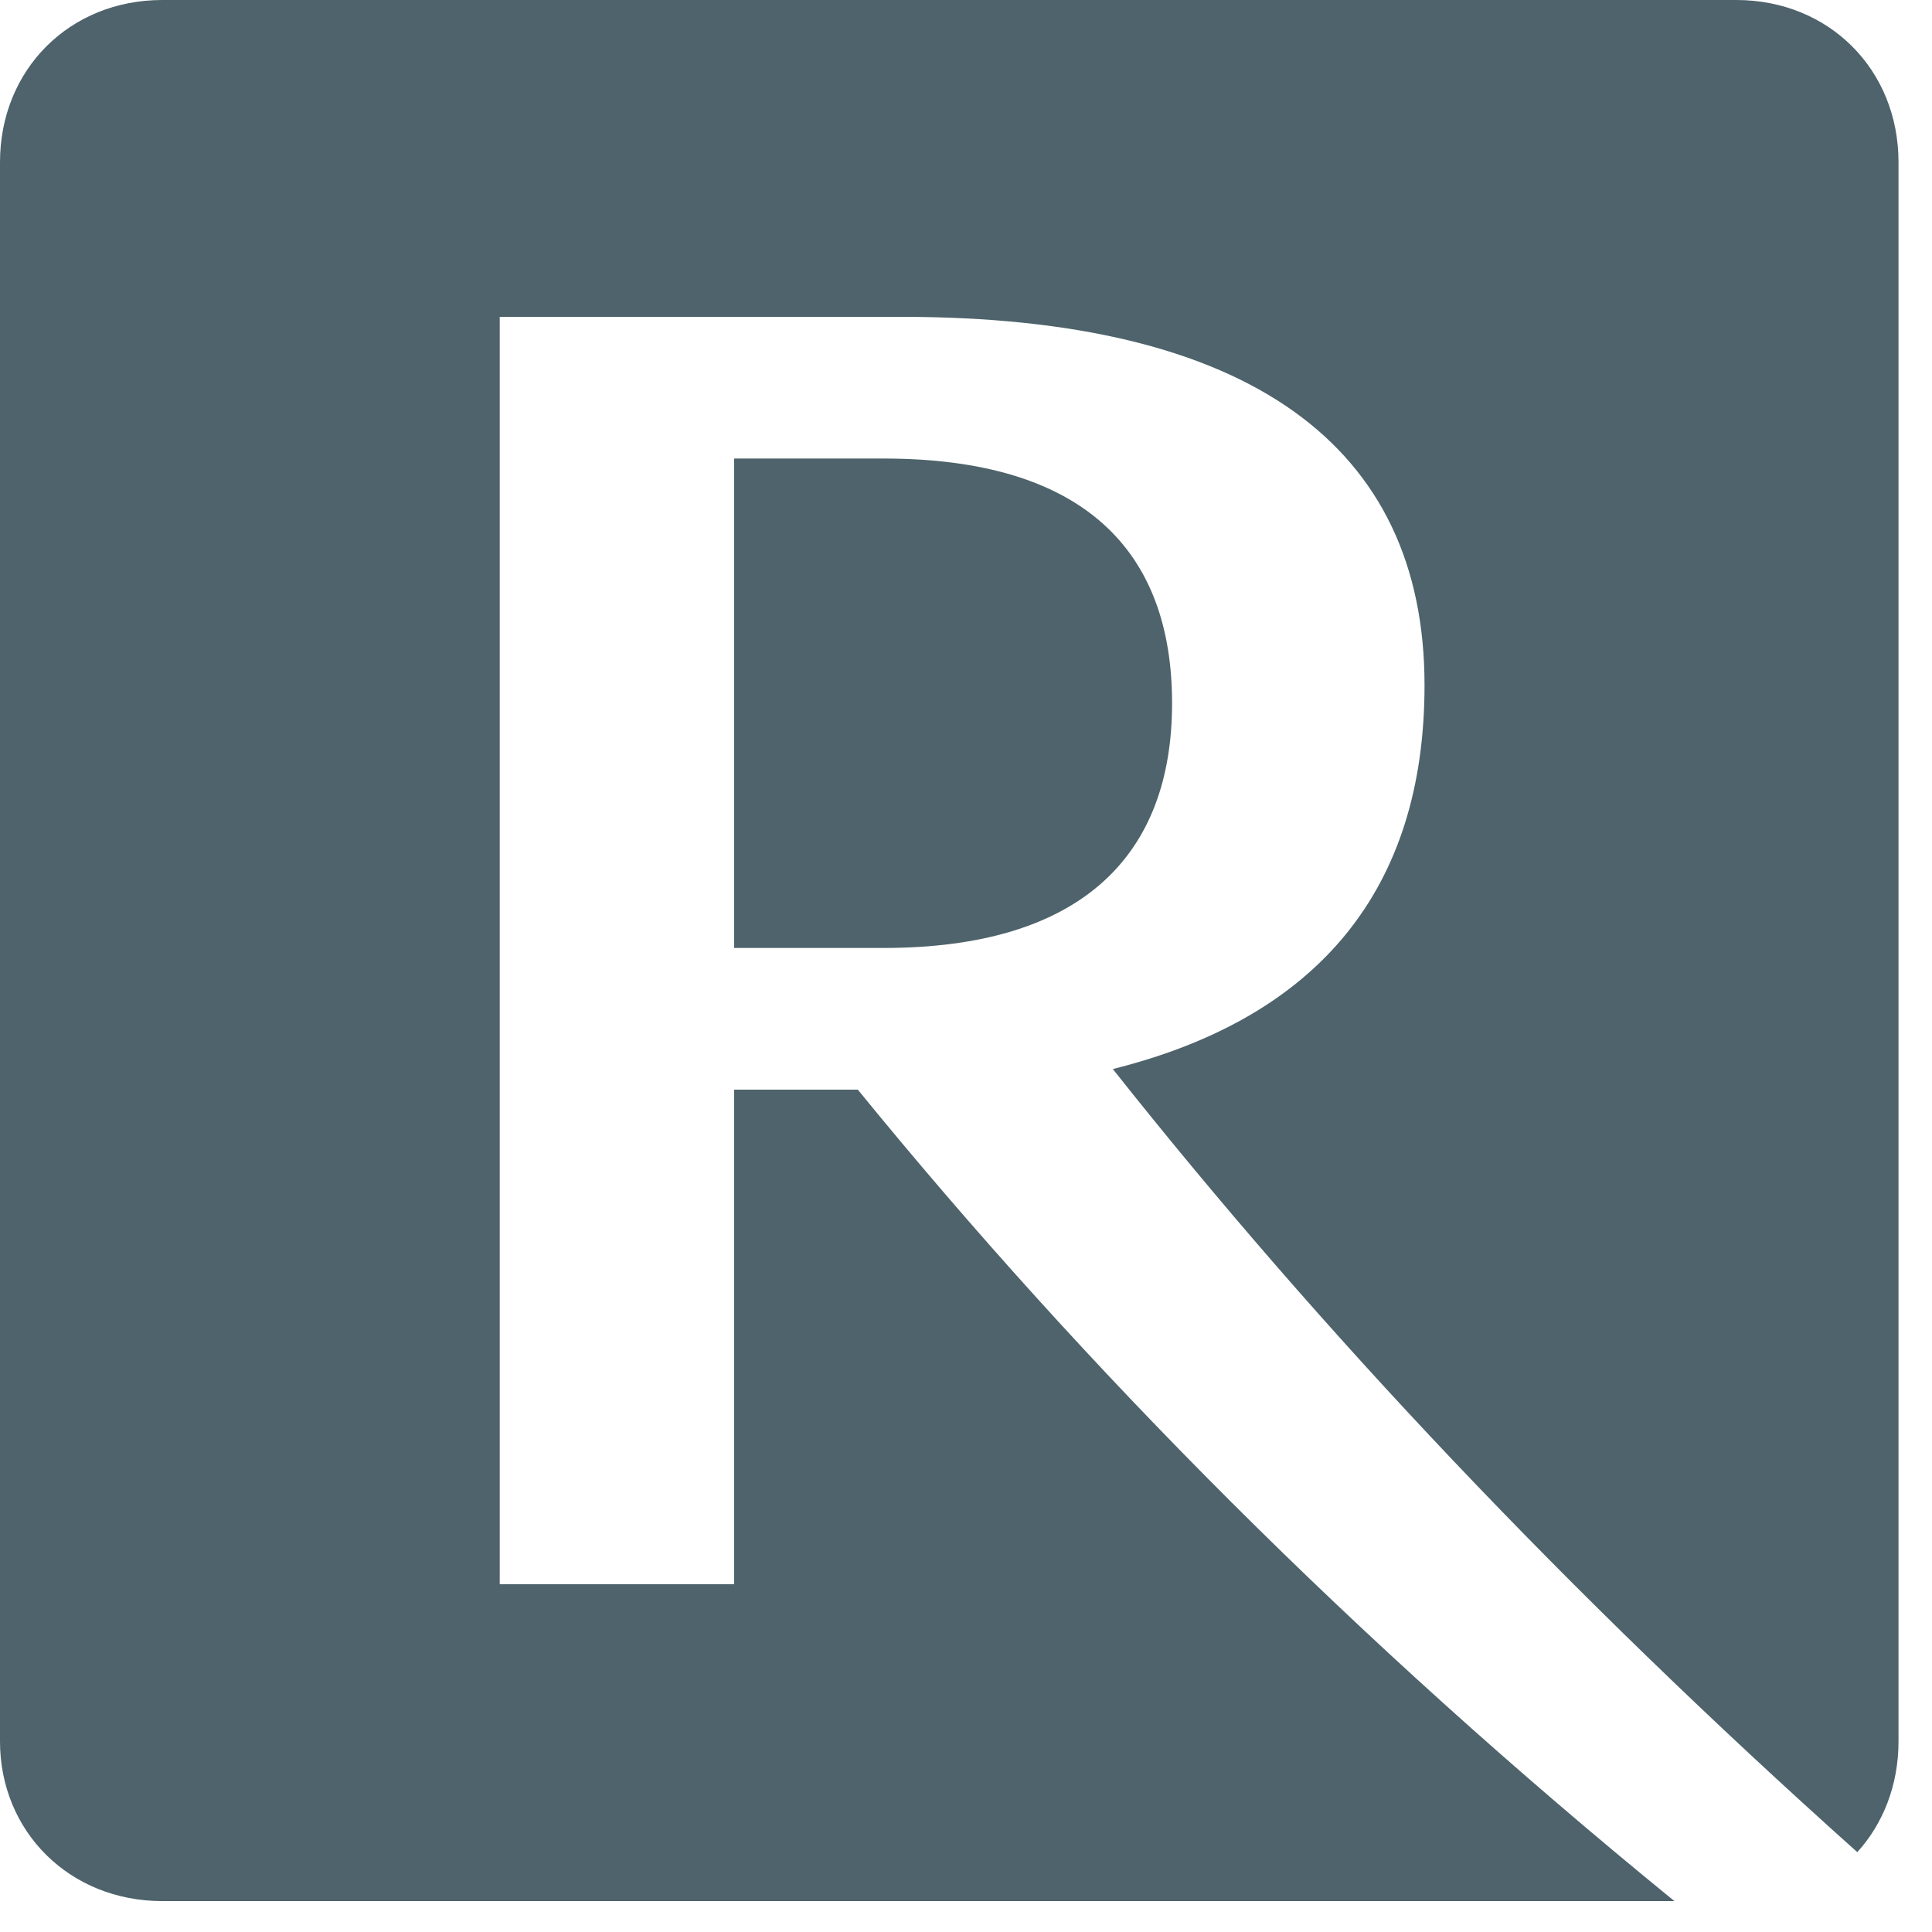 <?xml version="1.0" encoding="UTF-8"?>
<svg xmlns="http://www.w3.org/2000/svg" width="75" height="75" viewBox="0 0 75 75" fill="none">
  <path d="m6.3 73.8h58.7c-12.4-10.1-22.9-20.7-31.7-31.5h-4.8v19.2h-9.1v-49.2h15.6c13.5 0 20.3 5 20.3 14.3 0 7.9-4.1 12.9-12.1 14.9 8 10.1 17.6 20.3 28.9 30.4 1-1.1 1.6-2.6 1.6-4.3v-61.3c0-3.6-2.7-6.3-6.3-6.3h-61.1c-3.6 0-6.3 2.7-6.3 6.3v61.3c0 3.5 2.7 6.2 6.3 6.2zm22.2-37h5.8c7.7 0 11.2-3.6 11.2-9.5s-3.4-9.5-11.2-9.5h-5.8z" fill="#4E636B"></path>
</svg>
